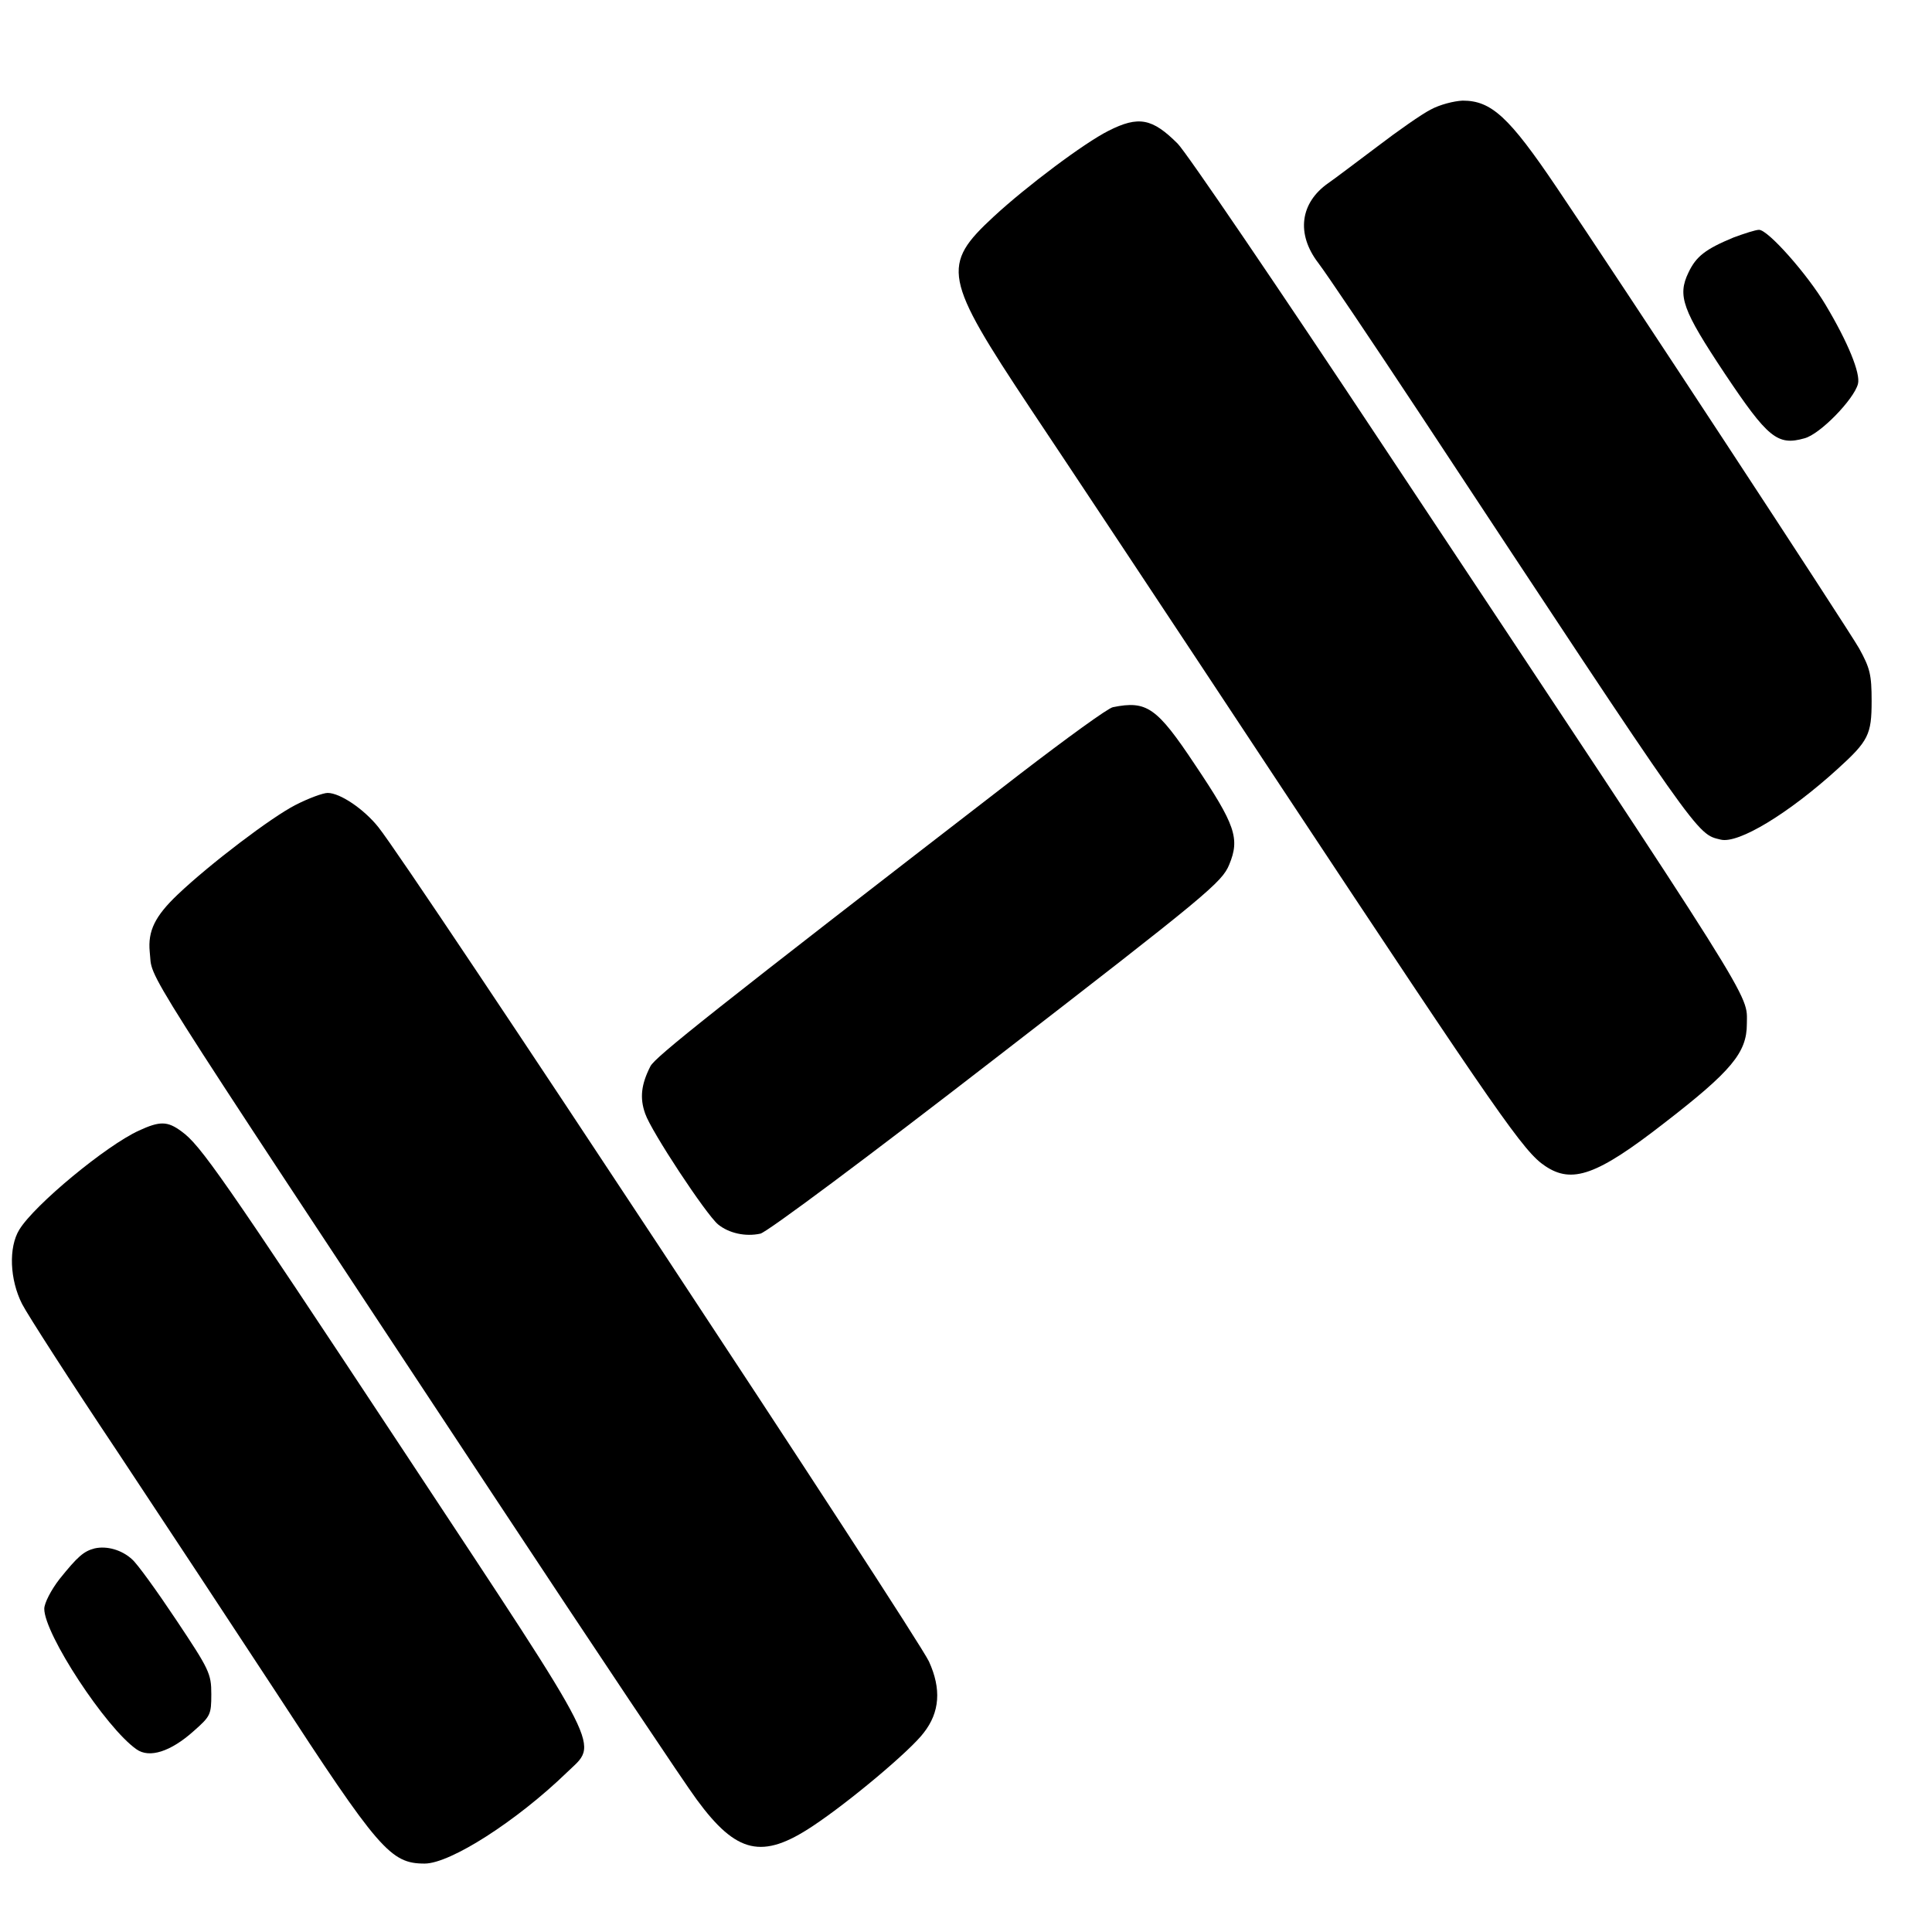 <?xml version="1.0" standalone="no"?>
<!DOCTYPE svg PUBLIC "-//W3C//DTD SVG 20010904//EN"
 "http://www.w3.org/TR/2001/REC-SVG-20010904/DTD/svg10.dtd">
<svg version="1.0" xmlns="http://www.w3.org/2000/svg"
 width="480pt" height="480pt" viewBox="0 0 480 480"
 preserveAspectRatio="xMidYMid meet">

<g transform="translate(0,480) scale(0.1,-0.1)"
fill="#000000" stroke="none">
<path d="M3555 4528 c-22 -11 -82 -53 -133 -92 -52 -39 -106 -80 -122 -91 -70
-49 -80 -126 -25 -198 20 -26 133 -194 252 -374 704 -1067 687 -1044 748
-1059 44 -11 169 65 291 176 76 69 84 85 84 168 0 66 -4 82 -31 131 -29 51
-603 926 -752 1146 -118 175 -162 215 -233 215 -22 -1 -57 -10 -79 -22z"/>
<path d="M2754 4475 c-60 -30 -204 -138 -285 -213 -131 -121 -125 -152 91
-477 63 -94 343 -516 623 -940 544 -822 603 -907 656 -942 67 -45 129 -23 296
107 167 129 205 175 205 246 0 78 39 16 -902 1434 -261 394 -491 732 -512 753
-63 63 -97 70 -172 32z"/>
<path d="M4307 4210 c-70 -29 -93 -47 -112 -87 -28 -58 -15 -93 90 -251 107
-160 131 -180 198 -161 39 10 123 97 133 135 7 26 -25 104 -80 196 -45 76
-144 188 -166 187 -8 0 -36 -9 -63 -19z"/>
<path d="M2765 3043 c-12 -2 -115 -77 -231 -166 -771 -595 -906 -703 -918
-726 -23 -45 -27 -79 -13 -118 15 -44 151 -250 181 -275 27 -22 68 -31 105
-23 16 3 272 194 587 438 524 405 560 435 578 479 27 65 15 99 -85 248 -95
143 -120 160 -204 143z"/>
<path d="M734 2800 c-59 -30 -212 -146 -292 -222 -57 -54 -75 -91 -70 -143 9
-76 -55 26 857 -1355 249 -377 475 -715 502 -751 99 -135 163 -149 288 -66 92
61 243 188 276 232 40 51 44 109 13 177 -33 70 -1287 1972 -1368 2073 -36 45
-95 85 -126 85 -11 0 -47 -13 -80 -30z"/>
<path d="M345 1991 c-81 -37 -259 -184 -297 -246 -27 -44 -24 -124 7 -185 14
-27 120 -192 237 -367 116 -175 292 -442 391 -593 258 -396 287 -430 372 -430
64 0 229 106 353 226 79 77 102 31 -399 790 -461 698 -511 769 -558 803 -35
26 -54 26 -106 2z"/>
<path d="M235 953 c-27 -7 -42 -20 -87 -76 -21 -27 -38 -60 -38 -74 0 -63 153
-296 229 -349 32 -23 85 -6 142 45 42 37 44 41 44 92 0 51 -5 61 -87 184 -48
72 -97 140 -110 151 -25 23 -62 34 -93 27z"/>
</g>
</svg>
